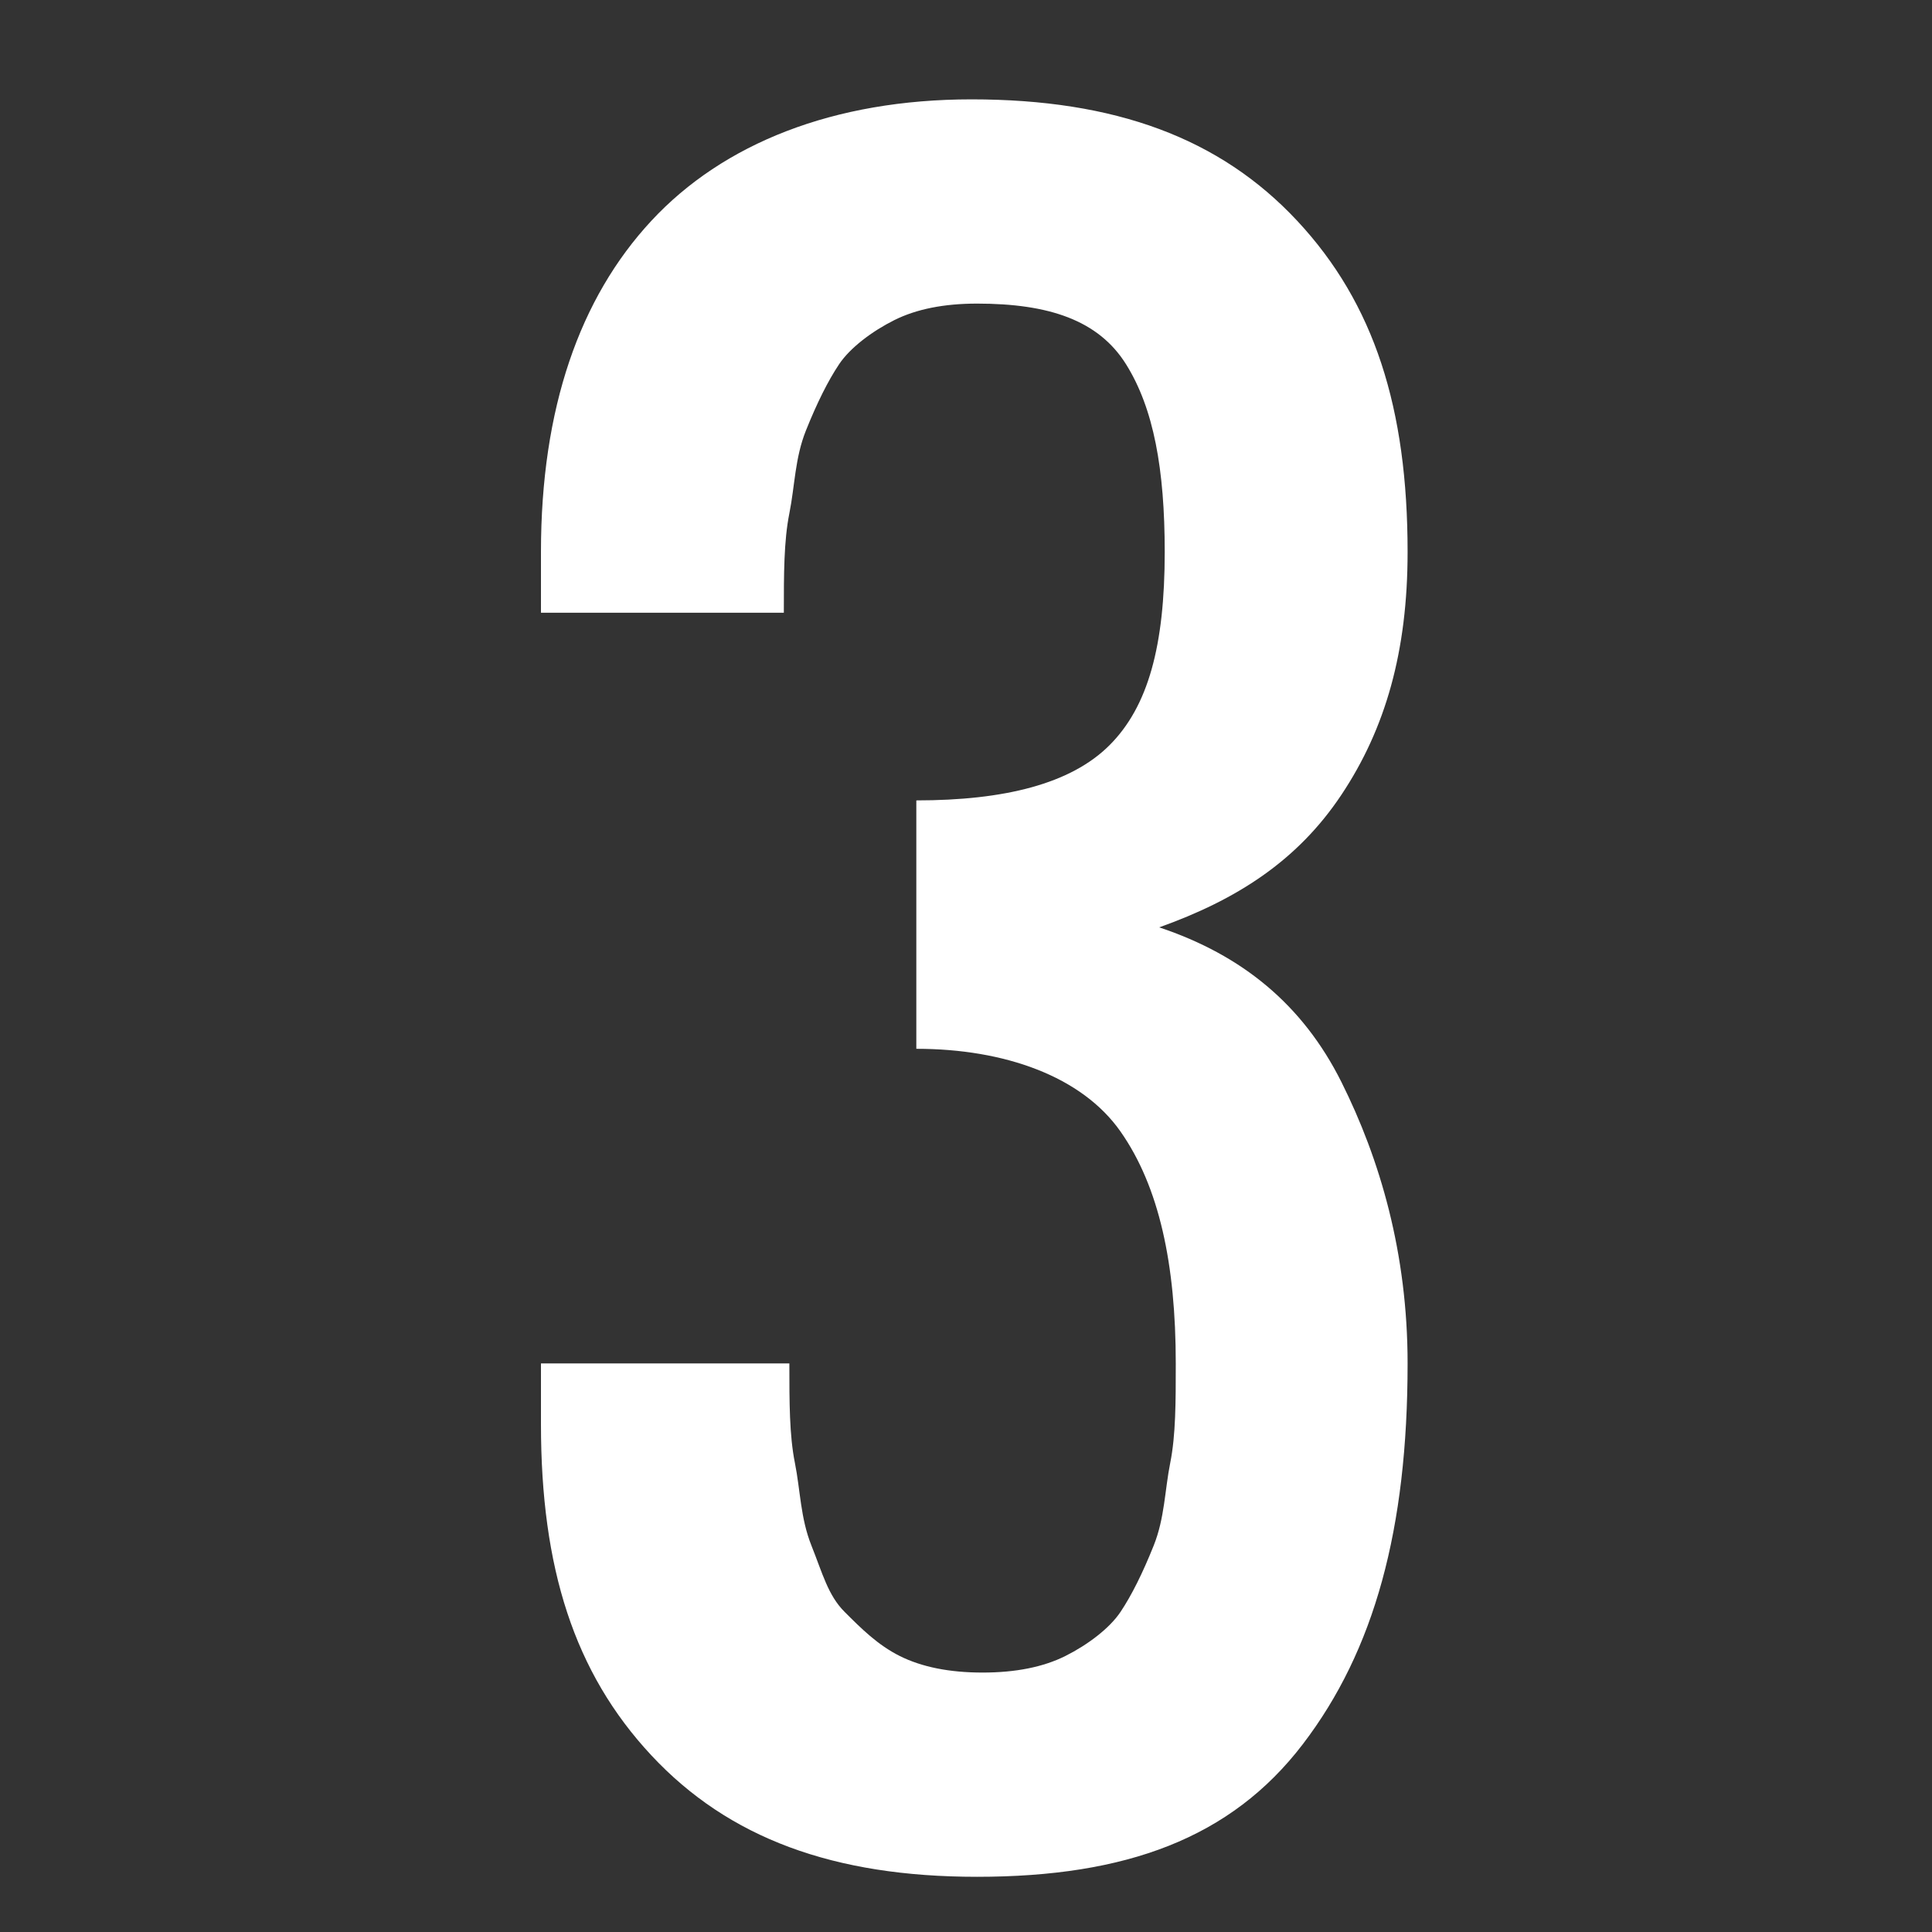 <?xml version="1.0" encoding="utf-8"?>
<!-- Generator: Adobe Illustrator 24.3.0, SVG Export Plug-In . SVG Version: 6.00 Build 0)  -->
<svg version="1.1" id="Layer_1" xmlns="http://www.w3.org/2000/svg" xmlns:xlink="http://www.w3.org/1999/xlink" x="0px" y="0px"
	 viewBox="0 0 35 35" style="enable-background:new 0 0 35 35;" xml:space="preserve">
<rect x="0" y="0" width="35" height="35" fill="#333333" stroke="none"/>
<style type="text/css">
	.st0{enable-background:new    ;}
	.st1{fill:#FFFFFF;}
</style>
<g class="st0">
	<path class="st1" d="M17.7,34c-2.6,0-4.5-0.7-5.9-2.2s-2-3.4-2-6v-1.1h4.5c0,0.7,0,1.3,0.1,1.8s0.1,1,0.3,1.5s0.3,0.9,0.6,1.2
		s0.6,0.6,1,0.8s0.9,0.3,1.5,0.3s1.1-0.1,1.5-0.3s0.8-0.5,1-0.8s0.4-0.7,0.6-1.2s0.2-1,0.3-1.5s0.1-1.1,0.1-1.8c0-1.8-0.3-3.2-1-4.2
		S18.2,19,16.6,19v-4.5c1.6,0,2.8-0.3,3.5-1s1-1.8,1-3.5c0-1.5-0.2-2.6-0.7-3.4S19,5.5,17.7,5.5c-0.6,0-1.1,0.1-1.5,0.3
		s-0.8,0.5-1,0.8s-0.4,0.7-0.6,1.2s-0.2,1-0.3,1.5s-0.1,1.1-0.1,1.8H9.8V10c0-2.6,0.7-4.6,2-6s3.3-2.2,5.8-2.2
		c2.6,0,4.5,0.7,5.9,2.2s2,3.4,2,6c0,1.8-0.4,3.2-1.2,4.4s-1.9,1.9-3.3,2.4c1.5,0.5,2.6,1.4,3.3,2.8s1.2,3.1,1.2,5.1
		c0,3-0.6,5.2-1.9,6.9S20.4,34,17.7,34z"/>
</g>
</svg>
